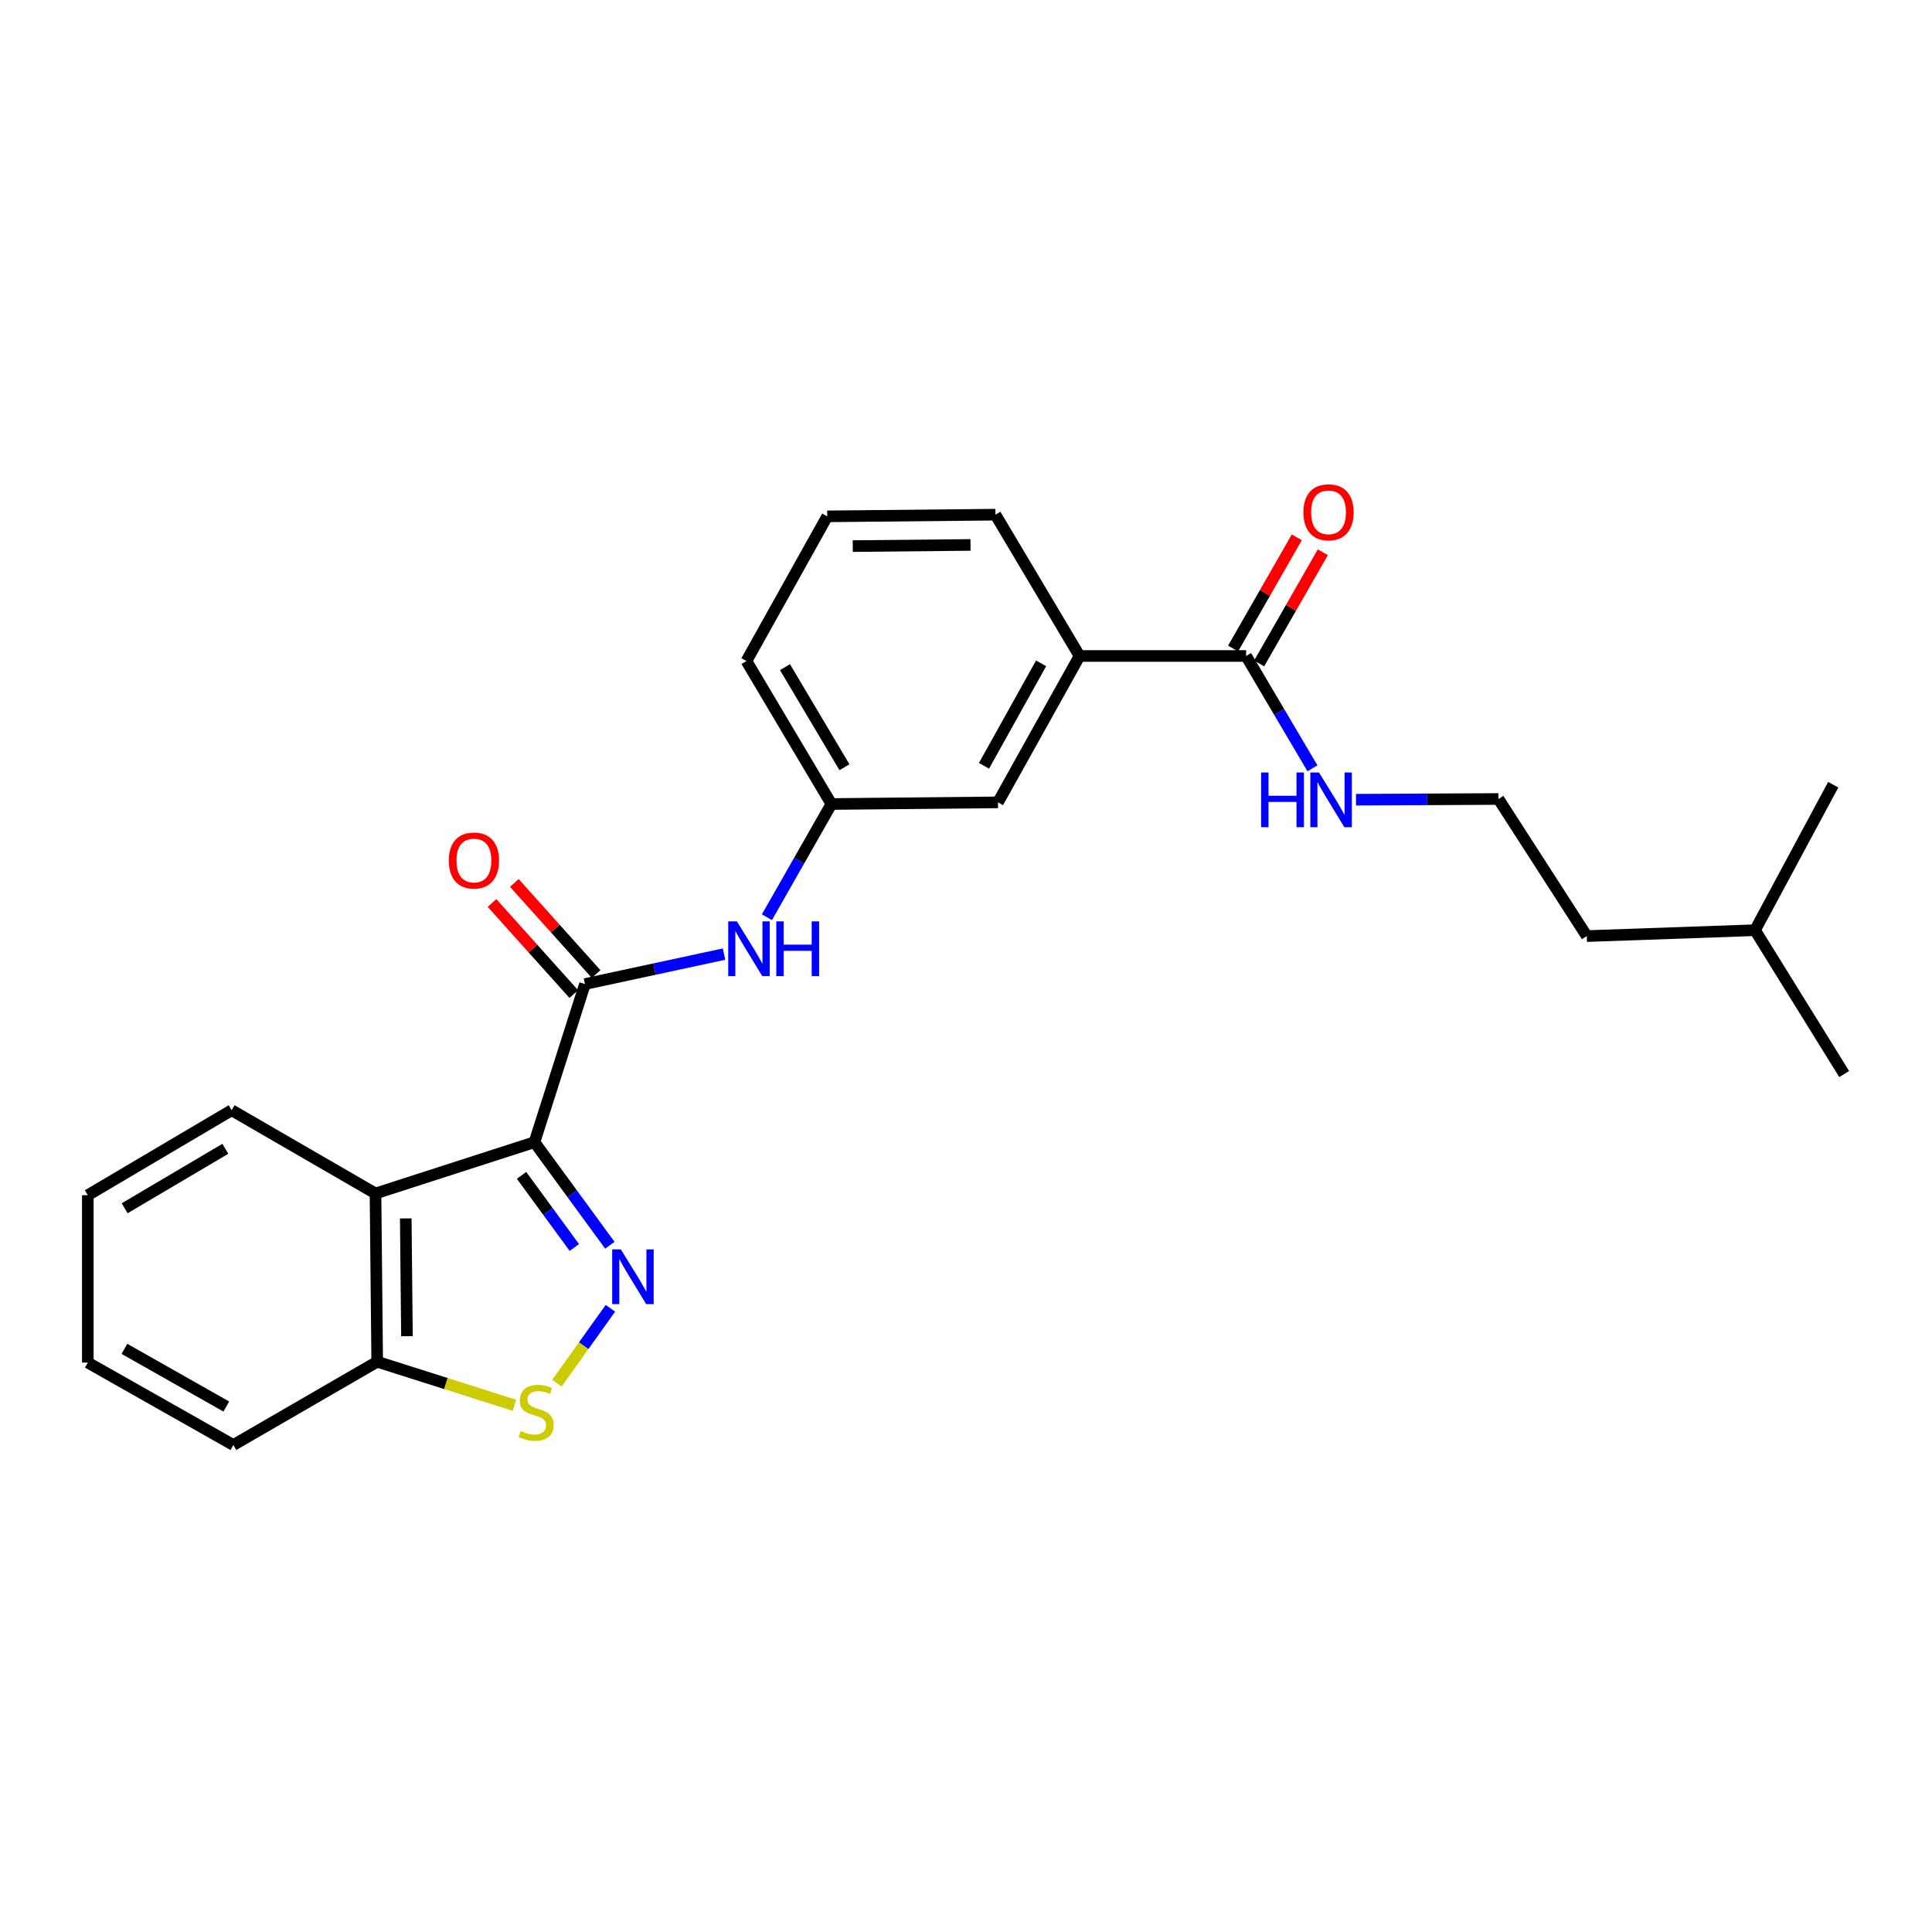 <?xml version='1.0' encoding='iso-8859-1'?>
<svg version='1.1' baseProfile='full'
              xmlns='http://www.w3.org/2000/svg'
                      xmlns:rdkit='http://www.rdkit.org/xml'
                      xmlns:xlink='http://www.w3.org/1999/xlink'
                  xml:space='preserve'
width='1000px' height='1000px' viewBox='0 0 1000 1000'>
<!-- END OF HEADER -->
<rect style='opacity:1.0;fill:#FFFFFF;stroke:none' width='1000' height='1000' x='0' y='0'> </rect>
<path class='bond-0' d='M 276.636,591.194 L 296.15,617.867' style='fill:none;fill-rule:evenodd;stroke:#000000;stroke-width:6px;stroke-linecap:butt;stroke-linejoin:miter;stroke-opacity:1' />
<path class='bond-0' d='M 296.15,617.867 L 315.664,644.539' style='fill:none;fill-rule:evenodd;stroke:#0000FF;stroke-width:6px;stroke-linecap:butt;stroke-linejoin:miter;stroke-opacity:1' />
<path class='bond-0' d='M 269.956,608.366 L 283.615,627.037' style='fill:none;fill-rule:evenodd;stroke:#000000;stroke-width:6px;stroke-linecap:butt;stroke-linejoin:miter;stroke-opacity:1' />
<path class='bond-0' d='M 283.615,627.037 L 297.275,645.708' style='fill:none;fill-rule:evenodd;stroke:#0000FF;stroke-width:6px;stroke-linecap:butt;stroke-linejoin:miter;stroke-opacity:1' />
<path class='bond-1' d='M 276.636,591.194 L 302.77,509.348' style='fill:none;fill-rule:evenodd;stroke:#000000;stroke-width:6px;stroke-linecap:butt;stroke-linejoin:miter;stroke-opacity:1' />
<path class='bond-2' d='M 276.636,591.194 L 194.358,617.743' style='fill:none;fill-rule:evenodd;stroke:#000000;stroke-width:6px;stroke-linecap:butt;stroke-linejoin:miter;stroke-opacity:1' />
<path class='bond-3' d='M 315.945,677.171 L 302.097,696.551' style='fill:none;fill-rule:evenodd;stroke:#0000FF;stroke-width:6px;stroke-linecap:butt;stroke-linejoin:miter;stroke-opacity:1' />
<path class='bond-3' d='M 302.097,696.551 L 288.248,715.932' style='fill:none;fill-rule:evenodd;stroke:#CCCC00;stroke-width:6px;stroke-linecap:butt;stroke-linejoin:miter;stroke-opacity:1' />
<path class='bond-4' d='M 302.77,509.348 L 338.765,501.596' style='fill:none;fill-rule:evenodd;stroke:#000000;stroke-width:6px;stroke-linecap:butt;stroke-linejoin:miter;stroke-opacity:1' />
<path class='bond-4' d='M 338.765,501.596 L 374.76,493.845' style='fill:none;fill-rule:evenodd;stroke:#0000FF;stroke-width:6px;stroke-linecap:butt;stroke-linejoin:miter;stroke-opacity:1' />
<path class='bond-8' d='M 308.549,504.16 L 287.388,480.589' style='fill:none;fill-rule:evenodd;stroke:#000000;stroke-width:6px;stroke-linecap:butt;stroke-linejoin:miter;stroke-opacity:1' />
<path class='bond-8' d='M 287.388,480.589 L 266.228,457.017' style='fill:none;fill-rule:evenodd;stroke:#FF0000;stroke-width:6px;stroke-linecap:butt;stroke-linejoin:miter;stroke-opacity:1' />
<path class='bond-8' d='M 296.992,514.535 L 275.831,490.963' style='fill:none;fill-rule:evenodd;stroke:#000000;stroke-width:6px;stroke-linecap:butt;stroke-linejoin:miter;stroke-opacity:1' />
<path class='bond-8' d='M 275.831,490.963 L 254.671,467.392' style='fill:none;fill-rule:evenodd;stroke:#FF0000;stroke-width:6px;stroke-linecap:butt;stroke-linejoin:miter;stroke-opacity:1' />
<path class='bond-6' d='M 194.358,617.743 L 195.238,704.835' style='fill:none;fill-rule:evenodd;stroke:#000000;stroke-width:6px;stroke-linecap:butt;stroke-linejoin:miter;stroke-opacity:1' />
<path class='bond-6' d='M 210.02,630.649 L 210.636,691.614' style='fill:none;fill-rule:evenodd;stroke:#000000;stroke-width:6px;stroke-linecap:butt;stroke-linejoin:miter;stroke-opacity:1' />
<path class='bond-13' d='M 194.358,617.743 L 119.898,574.645' style='fill:none;fill-rule:evenodd;stroke:#000000;stroke-width:6px;stroke-linecap:butt;stroke-linejoin:miter;stroke-opacity:1' />
<path class='bond-25' d='M 266.278,727.385 L 230.758,716.11' style='fill:none;fill-rule:evenodd;stroke:#CCCC00;stroke-width:6px;stroke-linecap:butt;stroke-linejoin:miter;stroke-opacity:1' />
<path class='bond-25' d='M 230.758,716.11 L 195.238,704.835' style='fill:none;fill-rule:evenodd;stroke:#000000;stroke-width:6px;stroke-linecap:butt;stroke-linejoin:miter;stroke-opacity:1' />
<path class='bond-9' d='M 396.961,474.75 L 413.645,445.453' style='fill:none;fill-rule:evenodd;stroke:#0000FF;stroke-width:6px;stroke-linecap:butt;stroke-linejoin:miter;stroke-opacity:1' />
<path class='bond-9' d='M 413.645,445.453 L 430.328,416.156' style='fill:none;fill-rule:evenodd;stroke:#000000;stroke-width:6px;stroke-linecap:butt;stroke-linejoin:miter;stroke-opacity:1' />
<path class='bond-5' d='M 644.987,339.538 L 558.775,339.538' style='fill:none;fill-rule:evenodd;stroke:#000000;stroke-width:6px;stroke-linecap:butt;stroke-linejoin:miter;stroke-opacity:1' />
<path class='bond-11' d='M 651.724,343.399 L 668.21,314.625' style='fill:none;fill-rule:evenodd;stroke:#000000;stroke-width:6px;stroke-linecap:butt;stroke-linejoin:miter;stroke-opacity:1' />
<path class='bond-11' d='M 668.21,314.625 L 684.696,285.852' style='fill:none;fill-rule:evenodd;stroke:#FF0000;stroke-width:6px;stroke-linecap:butt;stroke-linejoin:miter;stroke-opacity:1' />
<path class='bond-11' d='M 638.249,335.678 L 654.735,306.904' style='fill:none;fill-rule:evenodd;stroke:#000000;stroke-width:6px;stroke-linecap:butt;stroke-linejoin:miter;stroke-opacity:1' />
<path class='bond-11' d='M 654.735,306.904 L 671.22,278.131' style='fill:none;fill-rule:evenodd;stroke:#FF0000;stroke-width:6px;stroke-linecap:butt;stroke-linejoin:miter;stroke-opacity:1' />
<path class='bond-12' d='M 644.987,339.538 L 662.155,368.607' style='fill:none;fill-rule:evenodd;stroke:#000000;stroke-width:6px;stroke-linecap:butt;stroke-linejoin:miter;stroke-opacity:1' />
<path class='bond-12' d='M 662.155,368.607 L 679.324,397.677' style='fill:none;fill-rule:evenodd;stroke:#0000FF;stroke-width:6px;stroke-linecap:butt;stroke-linejoin:miter;stroke-opacity:1' />
<path class='bond-18' d='M 195.238,704.835 L 120.778,747.932' style='fill:none;fill-rule:evenodd;stroke:#000000;stroke-width:6px;stroke-linecap:butt;stroke-linejoin:miter;stroke-opacity:1' />
<path class='bond-7' d='M 558.775,339.538 L 516.549,415.301' style='fill:none;fill-rule:evenodd;stroke:#000000;stroke-width:6px;stroke-linecap:butt;stroke-linejoin:miter;stroke-opacity:1' />
<path class='bond-7' d='M 538.875,343.342 L 509.317,396.376' style='fill:none;fill-rule:evenodd;stroke:#000000;stroke-width:6px;stroke-linecap:butt;stroke-linejoin:miter;stroke-opacity:1' />
<path class='bond-27' d='M 558.775,339.538 L 515.237,266.398' style='fill:none;fill-rule:evenodd;stroke:#000000;stroke-width:6px;stroke-linecap:butt;stroke-linejoin:miter;stroke-opacity:1' />
<path class='bond-10' d='M 430.328,416.156 L 516.549,415.301' style='fill:none;fill-rule:evenodd;stroke:#000000;stroke-width:6px;stroke-linecap:butt;stroke-linejoin:miter;stroke-opacity:1' />
<path class='bond-17' d='M 430.328,416.156 L 386.359,342.144' style='fill:none;fill-rule:evenodd;stroke:#000000;stroke-width:6px;stroke-linecap:butt;stroke-linejoin:miter;stroke-opacity:1' />
<path class='bond-17' d='M 437.085,397.122 L 406.307,345.313' style='fill:none;fill-rule:evenodd;stroke:#000000;stroke-width:6px;stroke-linecap:butt;stroke-linejoin:miter;stroke-opacity:1' />
<path class='bond-14' d='M 701.87,413.933 L 738.739,413.746' style='fill:none;fill-rule:evenodd;stroke:#0000FF;stroke-width:6px;stroke-linecap:butt;stroke-linejoin:miter;stroke-opacity:1' />
<path class='bond-14' d='M 738.739,413.746 L 775.607,413.559' style='fill:none;fill-rule:evenodd;stroke:#000000;stroke-width:6px;stroke-linecap:butt;stroke-linejoin:miter;stroke-opacity:1' />
<path class='bond-21' d='M 119.898,574.645 L 45.455,618.623' style='fill:none;fill-rule:evenodd;stroke:#000000;stroke-width:6px;stroke-linecap:butt;stroke-linejoin:miter;stroke-opacity:1' />
<path class='bond-21' d='M 116.631,594.613 L 64.52,625.398' style='fill:none;fill-rule:evenodd;stroke:#000000;stroke-width:6px;stroke-linecap:butt;stroke-linejoin:miter;stroke-opacity:1' />
<path class='bond-19' d='M 775.607,413.559 L 821.319,484.525' style='fill:none;fill-rule:evenodd;stroke:#000000;stroke-width:6px;stroke-linecap:butt;stroke-linejoin:miter;stroke-opacity:1' />
<path class='bond-15' d='M 515.237,266.398 L 428.171,267.261' style='fill:none;fill-rule:evenodd;stroke:#000000;stroke-width:6px;stroke-linecap:butt;stroke-linejoin:miter;stroke-opacity:1' />
<path class='bond-15' d='M 502.331,282.057 L 441.385,282.661' style='fill:none;fill-rule:evenodd;stroke:#000000;stroke-width:6px;stroke-linecap:butt;stroke-linejoin:miter;stroke-opacity:1' />
<path class='bond-16' d='M 428.171,267.261 L 386.359,342.144' style='fill:none;fill-rule:evenodd;stroke:#000000;stroke-width:6px;stroke-linecap:butt;stroke-linejoin:miter;stroke-opacity:1' />
<path class='bond-26' d='M 120.778,747.932 L 45.455,705.275' style='fill:none;fill-rule:evenodd;stroke:#000000;stroke-width:6px;stroke-linecap:butt;stroke-linejoin:miter;stroke-opacity:1' />
<path class='bond-26' d='M 117.133,728.019 L 64.406,698.159' style='fill:none;fill-rule:evenodd;stroke:#000000;stroke-width:6px;stroke-linecap:butt;stroke-linejoin:miter;stroke-opacity:1' />
<path class='bond-20' d='M 821.319,484.525 L 908.394,481.47' style='fill:none;fill-rule:evenodd;stroke:#000000;stroke-width:6px;stroke-linecap:butt;stroke-linejoin:miter;stroke-opacity:1' />
<path class='bond-22' d='M 908.394,481.47 L 954.545,555.931' style='fill:none;fill-rule:evenodd;stroke:#000000;stroke-width:6px;stroke-linecap:butt;stroke-linejoin:miter;stroke-opacity:1' />
<path class='bond-23' d='M 908.394,481.47 L 948.877,406.156' style='fill:none;fill-rule:evenodd;stroke:#000000;stroke-width:6px;stroke-linecap:butt;stroke-linejoin:miter;stroke-opacity:1' />
<path class='bond-24' d='M 45.455,618.623 L 45.455,705.275' style='fill:none;fill-rule:evenodd;stroke:#000000;stroke-width:6px;stroke-linecap:butt;stroke-linejoin:miter;stroke-opacity:1' />
<path  class='atom-1' d='M 321.342 646.697
L 330.622 661.697
Q 331.542 663.177, 333.022 665.857
Q 334.502 668.537, 334.582 668.697
L 334.582 646.697
L 338.342 646.697
L 338.342 675.017
L 334.462 675.017
L 324.502 658.617
Q 323.342 656.697, 322.102 654.497
Q 320.902 652.297, 320.542 651.617
L 320.542 675.017
L 316.862 675.017
L 316.862 646.697
L 321.342 646.697
' fill='#0000FF'/>
<path  class='atom-4' d='M 269.516 740.672
Q 269.836 740.792, 271.156 741.352
Q 272.476 741.912, 273.916 742.272
Q 275.396 742.592, 276.836 742.592
Q 279.516 742.592, 281.076 741.312
Q 282.636 739.992, 282.636 737.712
Q 282.636 736.152, 281.836 735.192
Q 281.076 734.232, 279.876 733.712
Q 278.676 733.192, 276.676 732.592
Q 274.156 731.832, 272.636 731.112
Q 271.156 730.392, 270.076 728.872
Q 269.036 727.352, 269.036 724.792
Q 269.036 721.232, 271.436 719.032
Q 273.876 716.832, 278.676 716.832
Q 281.956 716.832, 285.676 718.392
L 284.756 721.472
Q 281.356 720.072, 278.796 720.072
Q 276.036 720.072, 274.516 721.232
Q 272.996 722.352, 273.036 724.312
Q 273.036 725.832, 273.796 726.752
Q 274.596 727.672, 275.716 728.192
Q 276.876 728.712, 278.796 729.312
Q 281.356 730.112, 282.876 730.912
Q 284.396 731.712, 285.476 733.352
Q 286.596 734.952, 286.596 737.712
Q 286.596 741.632, 283.956 743.752
Q 281.356 745.832, 276.996 745.832
Q 274.476 745.832, 272.556 745.272
Q 270.676 744.752, 268.436 743.832
L 269.516 740.672
' fill='#CCCC00'/>
<path  class='atom-5' d='M 381.411 476.905
L 390.691 491.905
Q 391.611 493.385, 393.091 496.065
Q 394.571 498.745, 394.651 498.905
L 394.651 476.905
L 398.411 476.905
L 398.411 505.225
L 394.531 505.225
L 384.571 488.825
Q 383.411 486.905, 382.171 484.705
Q 380.971 482.505, 380.611 481.825
L 380.611 505.225
L 376.931 505.225
L 376.931 476.905
L 381.411 476.905
' fill='#0000FF'/>
<path  class='atom-5' d='M 401.811 476.905
L 405.651 476.905
L 405.651 488.945
L 420.131 488.945
L 420.131 476.905
L 423.971 476.905
L 423.971 505.225
L 420.131 505.225
L 420.131 492.145
L 405.651 492.145
L 405.651 505.225
L 401.811 505.225
L 401.811 476.905
' fill='#0000FF'/>
<path  class='atom-9' d='M 232.299 445.407
Q 232.299 438.607, 235.659 434.807
Q 239.019 431.007, 245.299 431.007
Q 251.579 431.007, 254.939 434.807
Q 258.299 438.607, 258.299 445.407
Q 258.299 452.287, 254.899 456.207
Q 251.499 460.087, 245.299 460.087
Q 239.059 460.087, 235.659 456.207
Q 232.299 452.327, 232.299 445.407
M 245.299 456.887
Q 249.619 456.887, 251.939 454.007
Q 254.299 451.087, 254.299 445.407
Q 254.299 439.847, 251.939 437.047
Q 249.619 434.207, 245.299 434.207
Q 240.979 434.207, 238.619 437.007
Q 236.299 439.807, 236.299 445.407
Q 236.299 451.127, 238.619 454.007
Q 240.979 456.887, 245.299 456.887
' fill='#FF0000'/>
<path  class='atom-12' d='M 674.644 265.166
Q 674.644 258.366, 678.004 254.566
Q 681.364 250.766, 687.644 250.766
Q 693.924 250.766, 697.284 254.566
Q 700.644 258.366, 700.644 265.166
Q 700.644 272.046, 697.244 275.966
Q 693.844 279.846, 687.644 279.846
Q 681.404 279.846, 678.004 275.966
Q 674.644 272.086, 674.644 265.166
M 687.644 276.646
Q 691.964 276.646, 694.284 273.766
Q 696.644 270.846, 696.644 265.166
Q 696.644 259.606, 694.284 256.806
Q 691.964 253.966, 687.644 253.966
Q 683.324 253.966, 680.964 256.766
Q 678.644 259.566, 678.644 265.166
Q 678.644 270.886, 680.964 273.766
Q 683.324 276.646, 687.644 276.646
' fill='#FF0000'/>
<path  class='atom-13' d='M 652.744 399.839
L 656.584 399.839
L 656.584 411.879
L 671.064 411.879
L 671.064 399.839
L 674.904 399.839
L 674.904 428.159
L 671.064 428.159
L 671.064 415.079
L 656.584 415.079
L 656.584 428.159
L 652.744 428.159
L 652.744 399.839
' fill='#0000FF'/>
<path  class='atom-13' d='M 682.704 399.839
L 691.984 414.839
Q 692.904 416.319, 694.384 418.999
Q 695.864 421.679, 695.944 421.839
L 695.944 399.839
L 699.704 399.839
L 699.704 428.159
L 695.824 428.159
L 685.864 411.759
Q 684.704 409.839, 683.464 407.639
Q 682.264 405.439, 681.904 404.759
L 681.904 428.159
L 678.224 428.159
L 678.224 399.839
L 682.704 399.839
' fill='#0000FF'/>
</svg>
